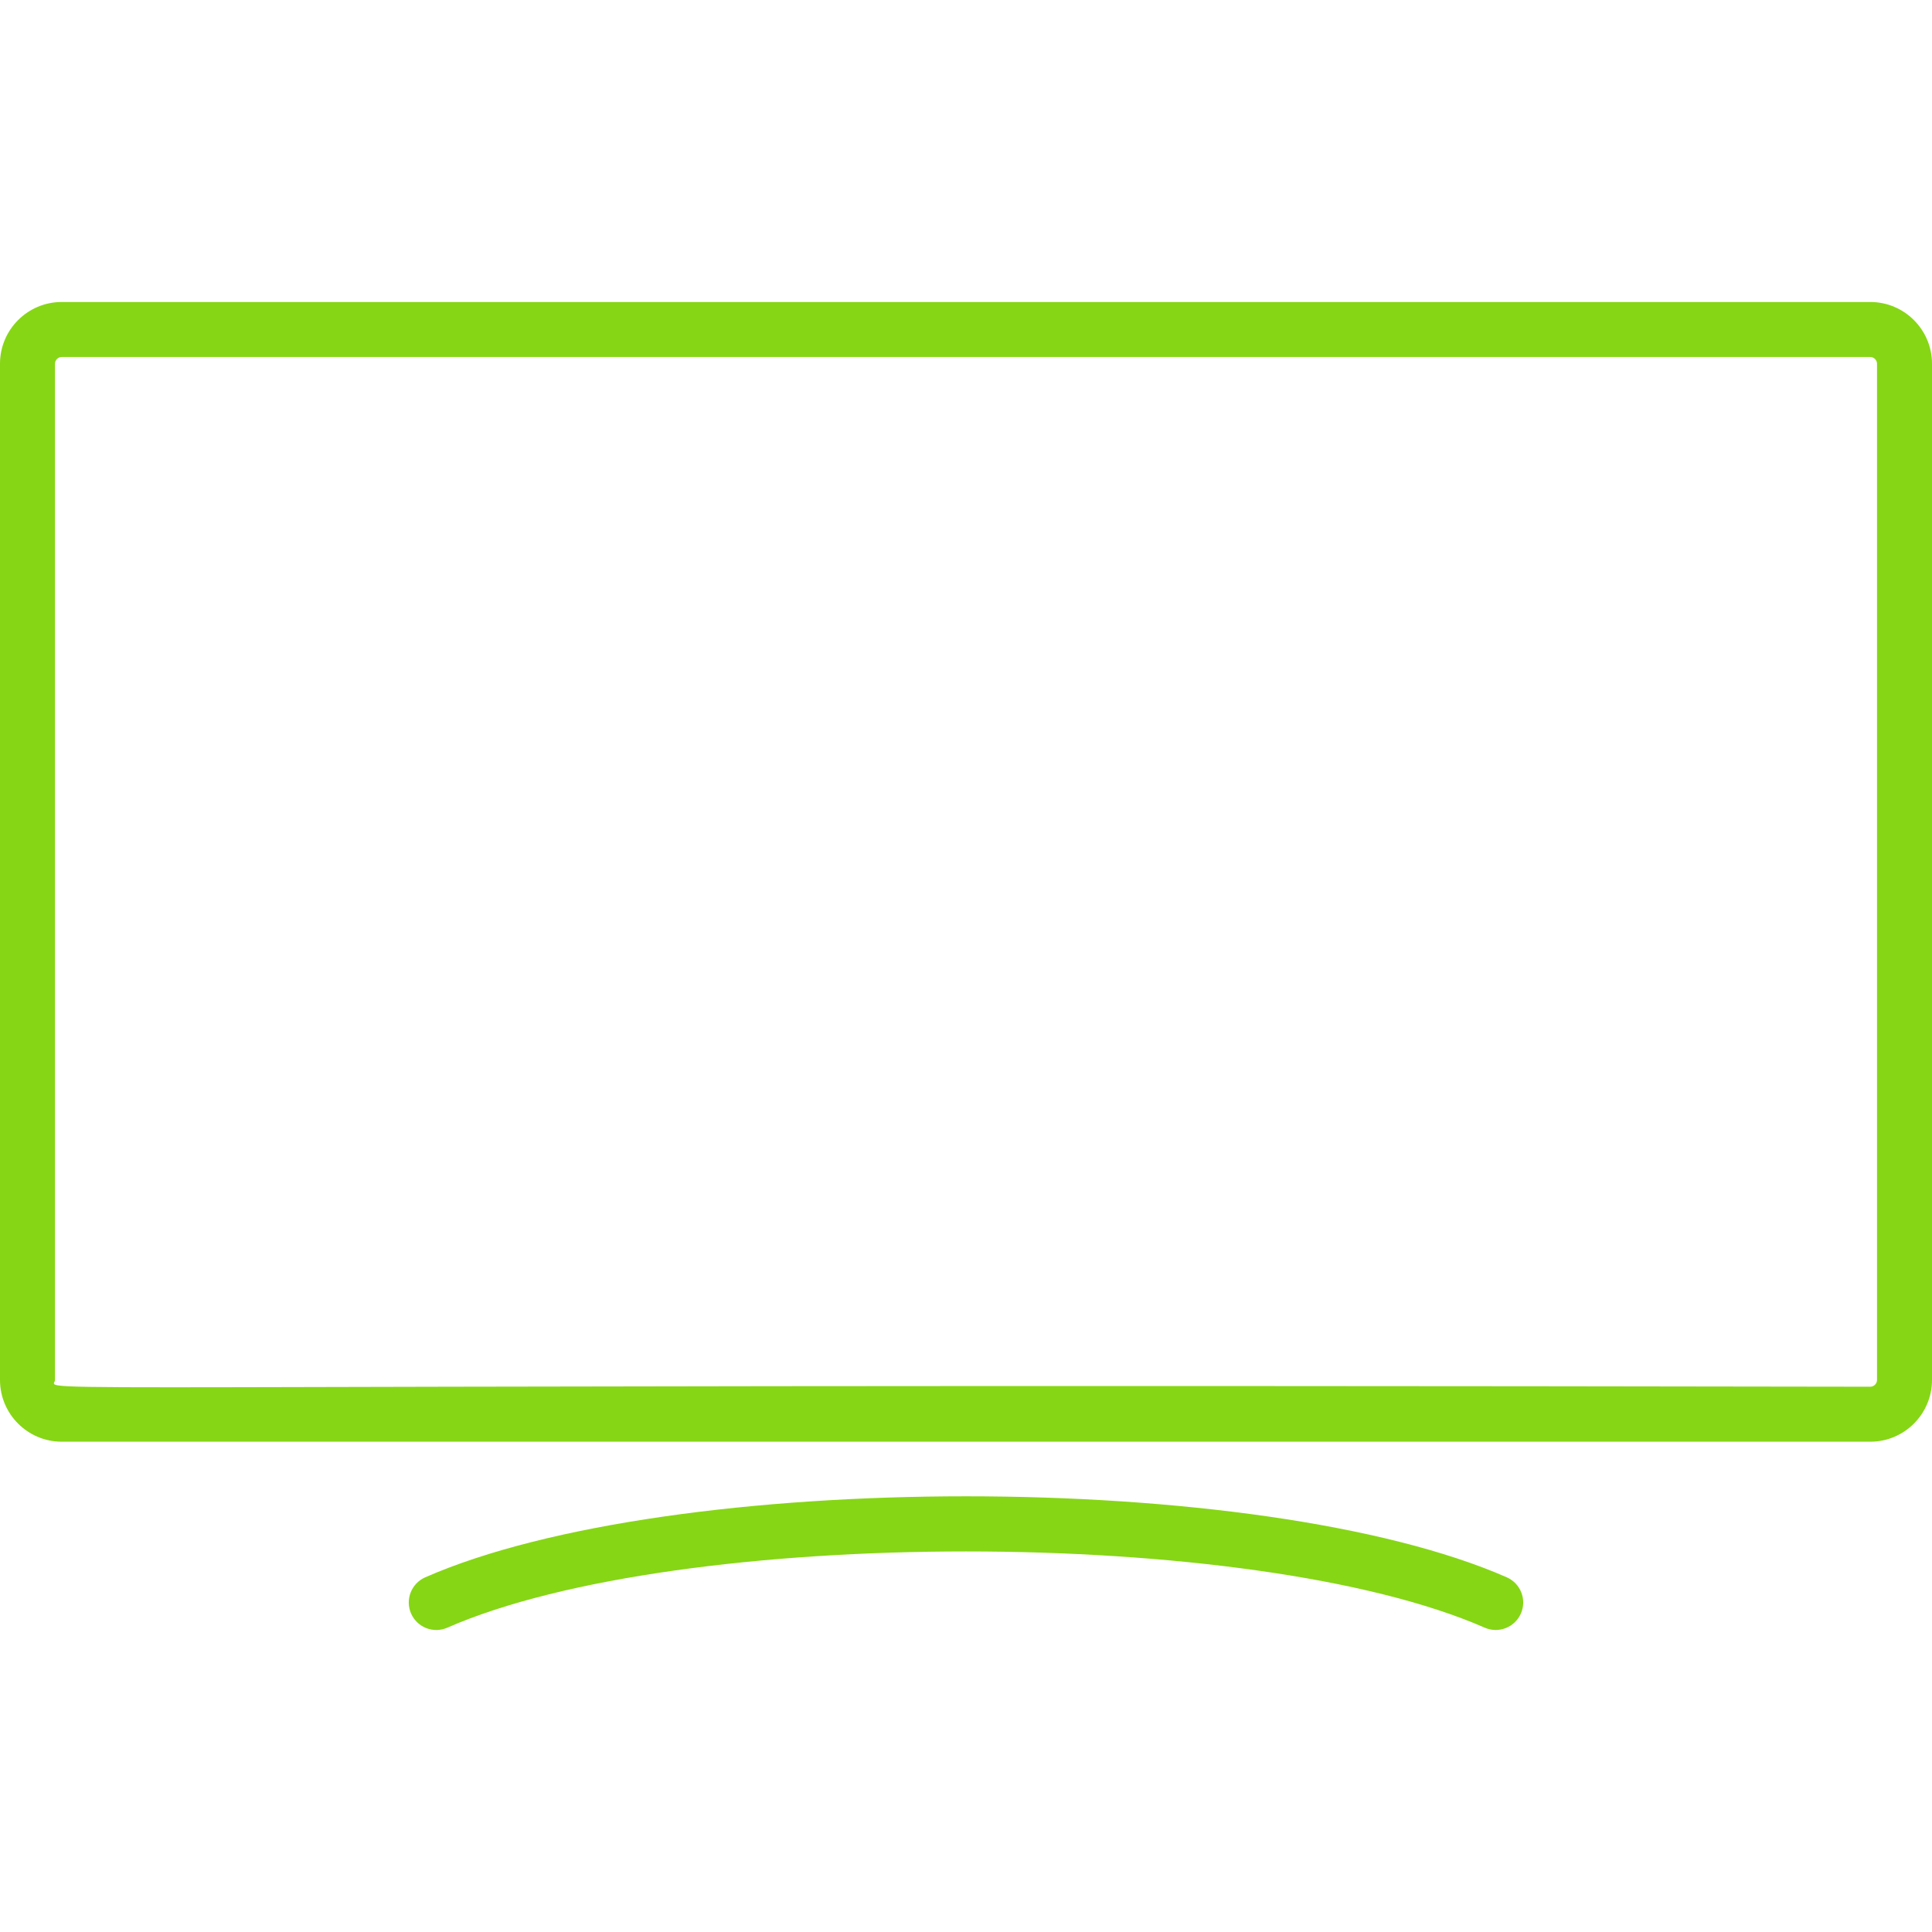 <?xml version="1.0" encoding="UTF-8"?> <svg xmlns="http://www.w3.org/2000/svg" width="128" height="128" viewBox="0 0 128 128" fill="none"><path d="M123.911 20.008H4.089C1.834 20.008 0 21.842 0 24.097V91.428C0 93.683 1.834 95.517 4.089 95.517H123.911C126.166 95.517 128 93.683 128 91.428V24.097C128 21.842 126.166 20.008 123.911 20.008ZM124.357 91.428C124.357 91.67 124.153 91.874 123.911 91.874C-3.494 91.657 3.643 92.323 3.643 91.428V24.097C3.643 23.856 3.848 23.651 4.089 23.651H123.911C124.153 23.651 124.357 23.855 124.357 24.097V91.428ZM99.827 104.501C83.495 97.337 44.468 97.353 28.172 104.502C27.251 104.906 26.832 105.981 27.236 106.902C27.64 107.823 28.715 108.243 29.637 107.838C44.977 101.108 83.003 101.1 98.363 107.837C99.285 108.242 100.359 107.822 100.763 106.901C101.168 105.979 100.748 104.905 99.827 104.501Z" fill="#86D615"></path></svg> 